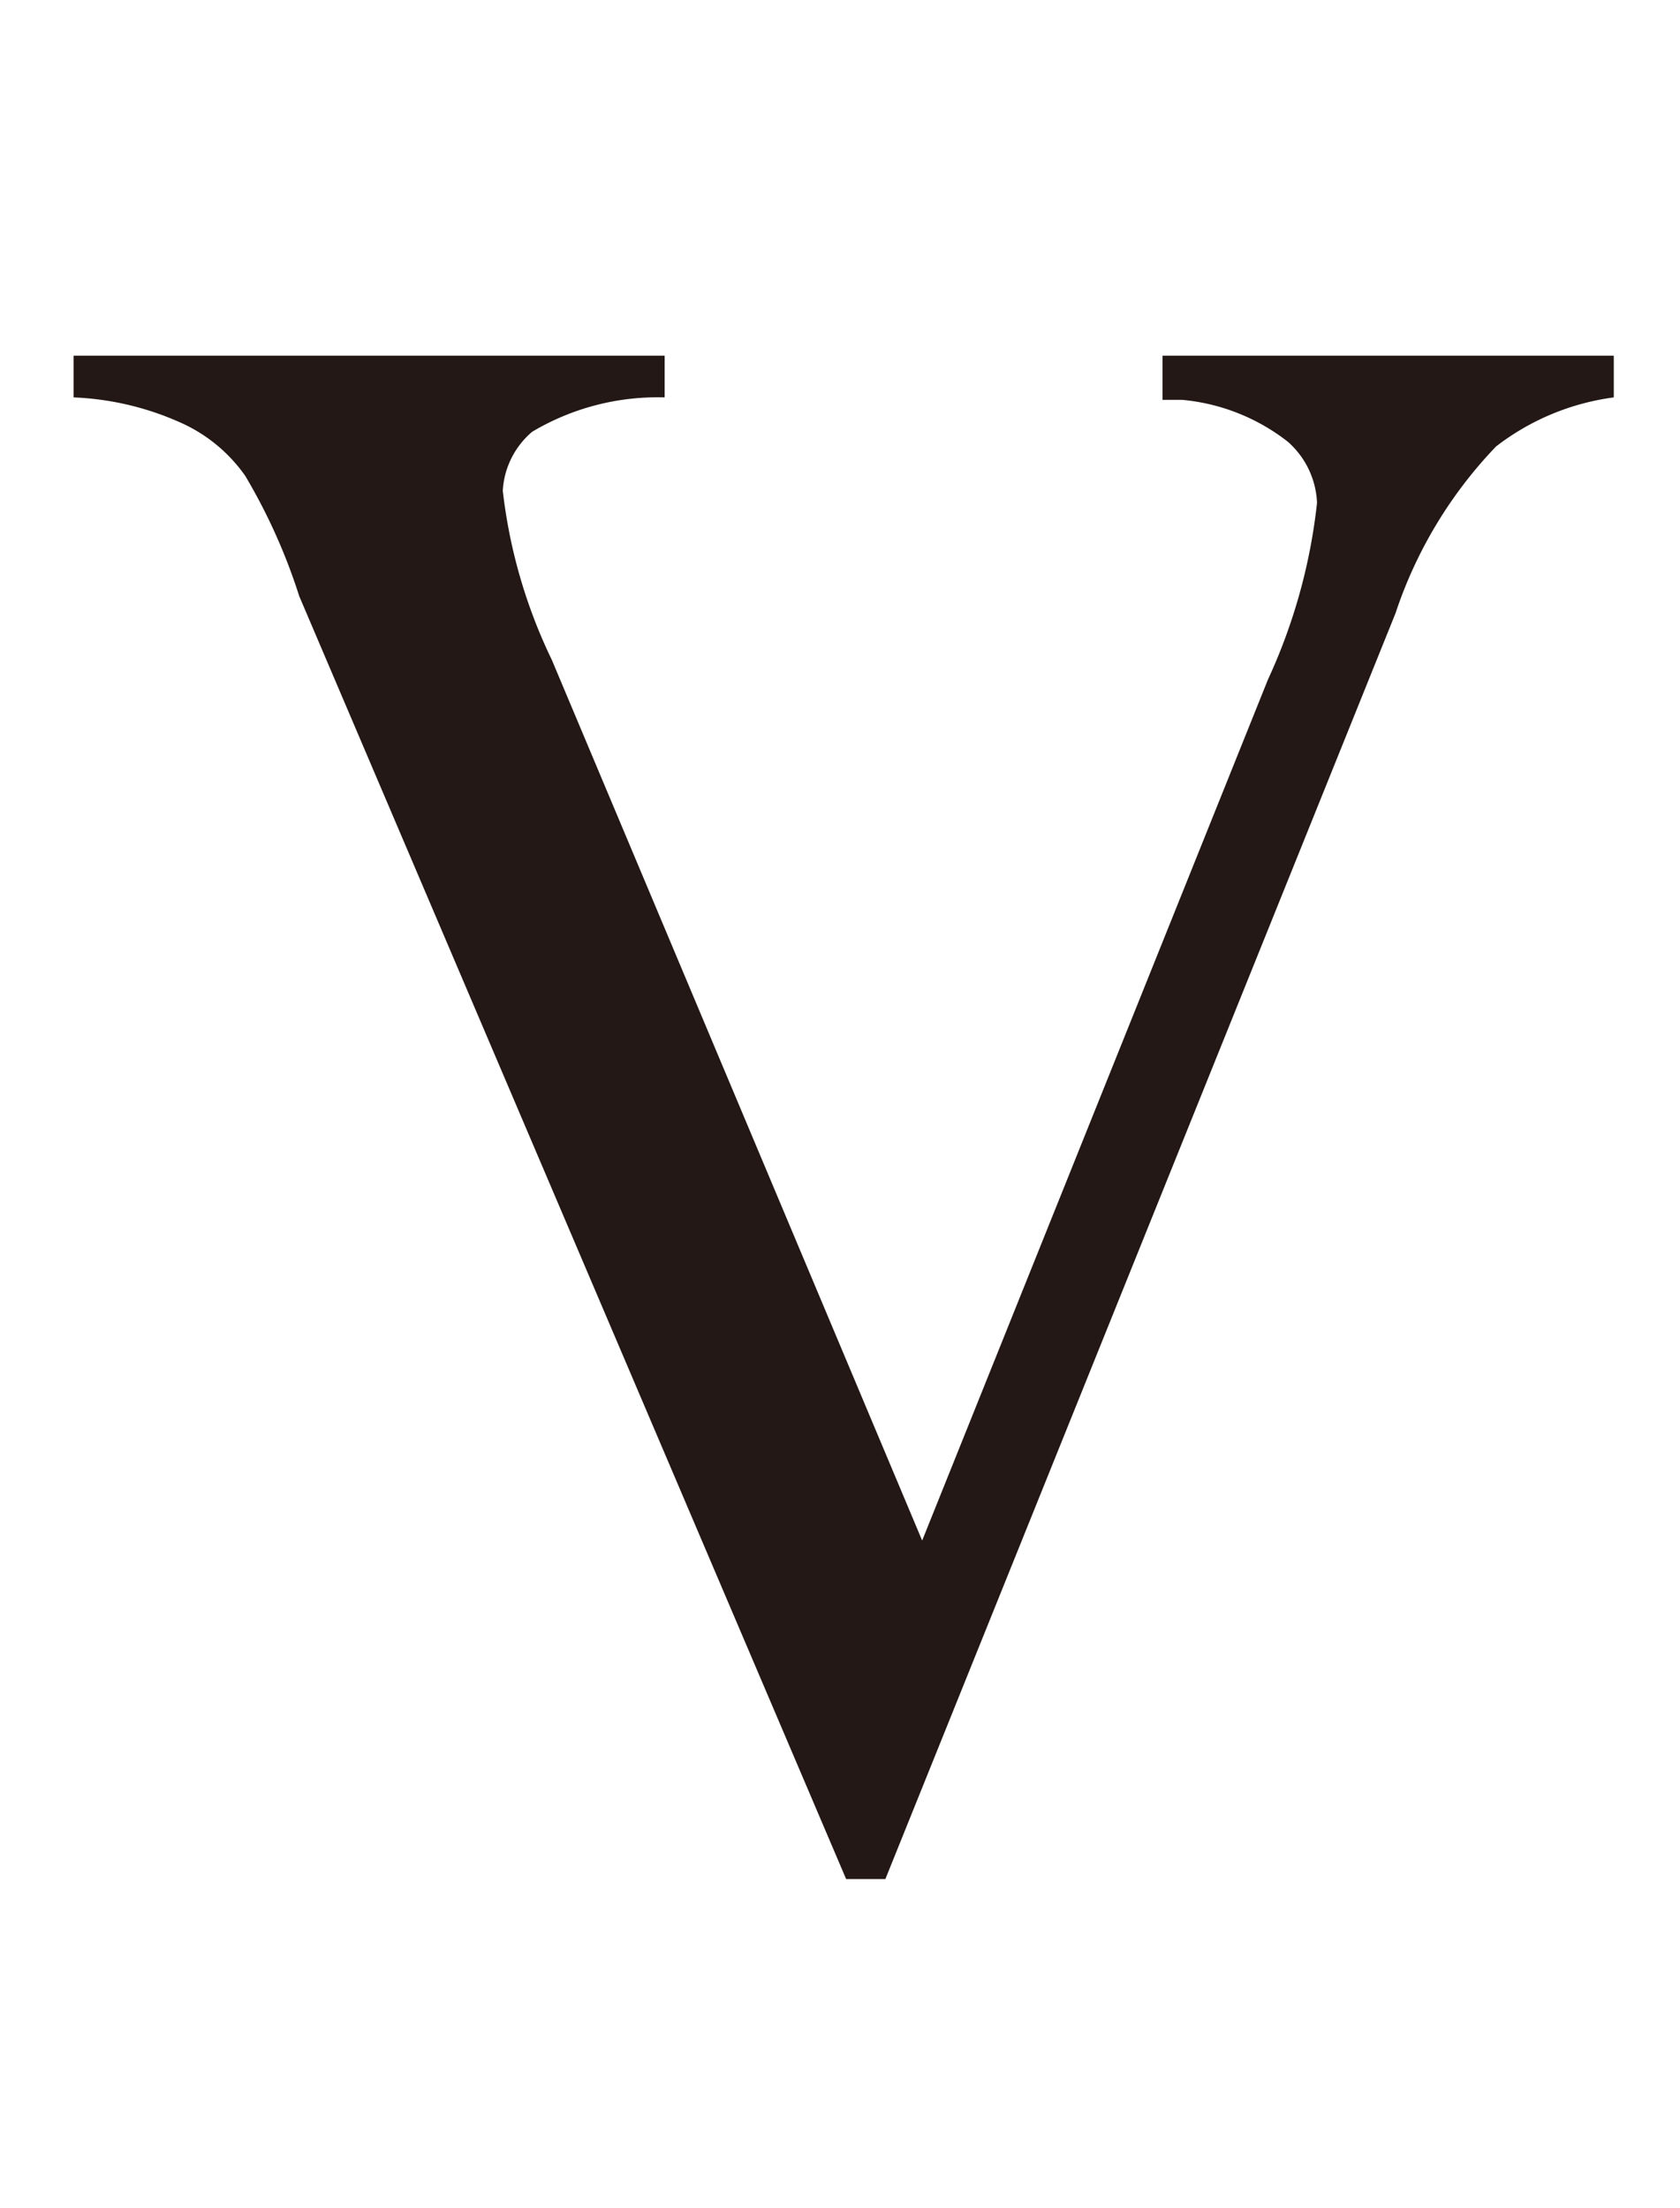 <svg id="レイヤー_1" data-name="レイヤー 1" xmlns="http://www.w3.org/2000/svg" viewBox="0 0 6.85 9"><defs><style>.cls-1{fill:#231815;}</style></defs><path class="cls-1" d="M6.58,1.45v.17a1,1,0,0,0-.48.2,1.8,1.8,0,0,0-.41.68L3.61,7.66H3.45L1.22,2.43A2.36,2.36,0,0,0,1,1.94a.64.64,0,0,0-.27-.22,1.18,1.18,0,0,0-.43-.1V1.45H2.71v.17a1,1,0,0,0-.54.14A.34.34,0,0,0,2.05,2a2.14,2.14,0,0,0,.2.69L3.76,6.28,5.17,2.77a2.31,2.31,0,0,0,.2-.72.35.35,0,0,0-.12-.25.82.82,0,0,0-.43-.17H4.74V1.45Z"/></svg>